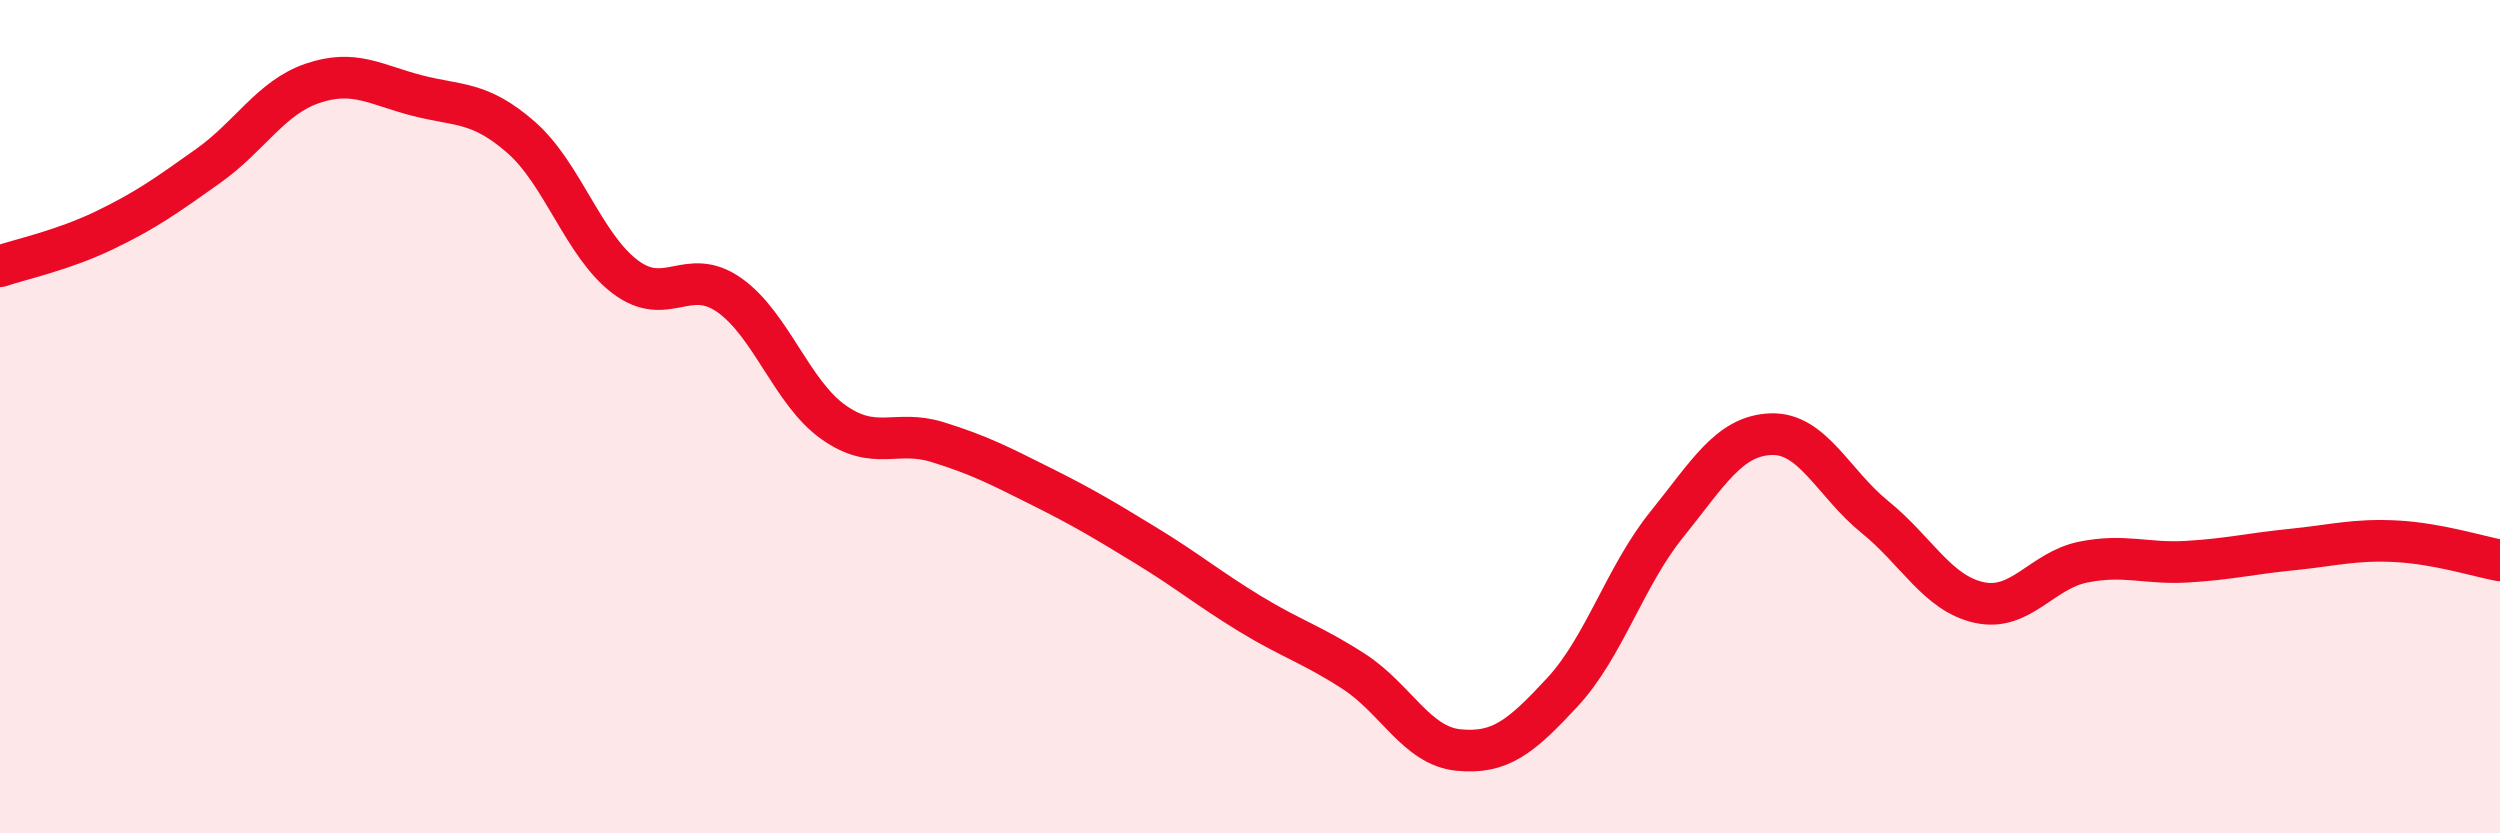 
    <svg width="60" height="20" viewBox="0 0 60 20" xmlns="http://www.w3.org/2000/svg">
      <path
        d="M 0,6.39 C 0.5,6.22 1.5,6.01 2.5,5.53 C 3.5,5.05 4,4.69 5,3.98 C 6,3.27 6.5,2.34 7.5,2 C 8.5,1.66 9,2.03 10,2.29 C 11,2.55 11.5,2.42 12.5,3.29 C 13.5,4.16 14,5.88 15,6.64 C 16,7.4 16.5,6.38 17.5,7.08 C 18.5,7.78 19,9.42 20,10.13 C 21,10.84 21.5,10.3 22.5,10.61 C 23.5,10.92 24,11.18 25,11.68 C 26,12.18 26.5,12.48 27.5,13.09 C 28.5,13.7 29,14.12 30,14.73 C 31,15.34 31.5,15.47 32.5,16.12 C 33.5,16.77 34,17.9 35,18 C 36,18.1 36.5,17.69 37.5,16.61 C 38.5,15.53 39,13.83 40,12.59 C 41,11.35 41.5,10.46 42.5,10.42 C 43.5,10.38 44,11.6 45,12.41 C 46,13.22 46.5,14.24 47.5,14.46 C 48.5,14.68 49,13.69 50,13.49 C 51,13.29 51.5,13.54 52.5,13.48 C 53.5,13.42 54,13.29 55,13.19 C 56,13.09 56.5,12.94 57.5,12.99 C 58.5,13.04 59.5,13.36 60,13.45L60 20L0 20Z"
        fill="#EB0A25"
        opacity="0.1"
        stroke-linecap="round"
        stroke-linejoin="round"
      />
      <path
        d="M 0,6.39 C 0.5,6.22 1.5,6.01 2.5,5.53 C 3.5,5.05 4,4.69 5,3.98 C 6,3.27 6.5,2.34 7.5,2 C 8.5,1.66 9,2.03 10,2.29 C 11,2.55 11.5,2.42 12.5,3.29 C 13.5,4.16 14,5.88 15,6.64 C 16,7.4 16.5,6.38 17.5,7.08 C 18.5,7.78 19,9.42 20,10.13 C 21,10.84 21.5,10.3 22.5,10.61 C 23.5,10.92 24,11.18 25,11.68 C 26,12.18 26.5,12.48 27.5,13.09 C 28.5,13.7 29,14.12 30,14.73 C 31,15.34 31.5,15.47 32.5,16.12 C 33.5,16.77 34,17.9 35,18 C 36,18.1 36.5,17.69 37.5,16.61 C 38.5,15.53 39,13.83 40,12.59 C 41,11.35 41.5,10.46 42.5,10.42 C 43.5,10.38 44,11.6 45,12.41 C 46,13.22 46.5,14.24 47.5,14.46 C 48.5,14.68 49,13.69 50,13.49 C 51,13.29 51.5,13.54 52.5,13.48 C 53.5,13.42 54,13.29 55,13.19 C 56,13.09 56.5,12.94 57.5,12.99 C 58.5,13.04 59.5,13.36 60,13.45"
        stroke="#EB0A25"
        stroke-width="1"
        fill="none"
        stroke-linecap="round"
        stroke-linejoin="round"
      />
    </svg>
  